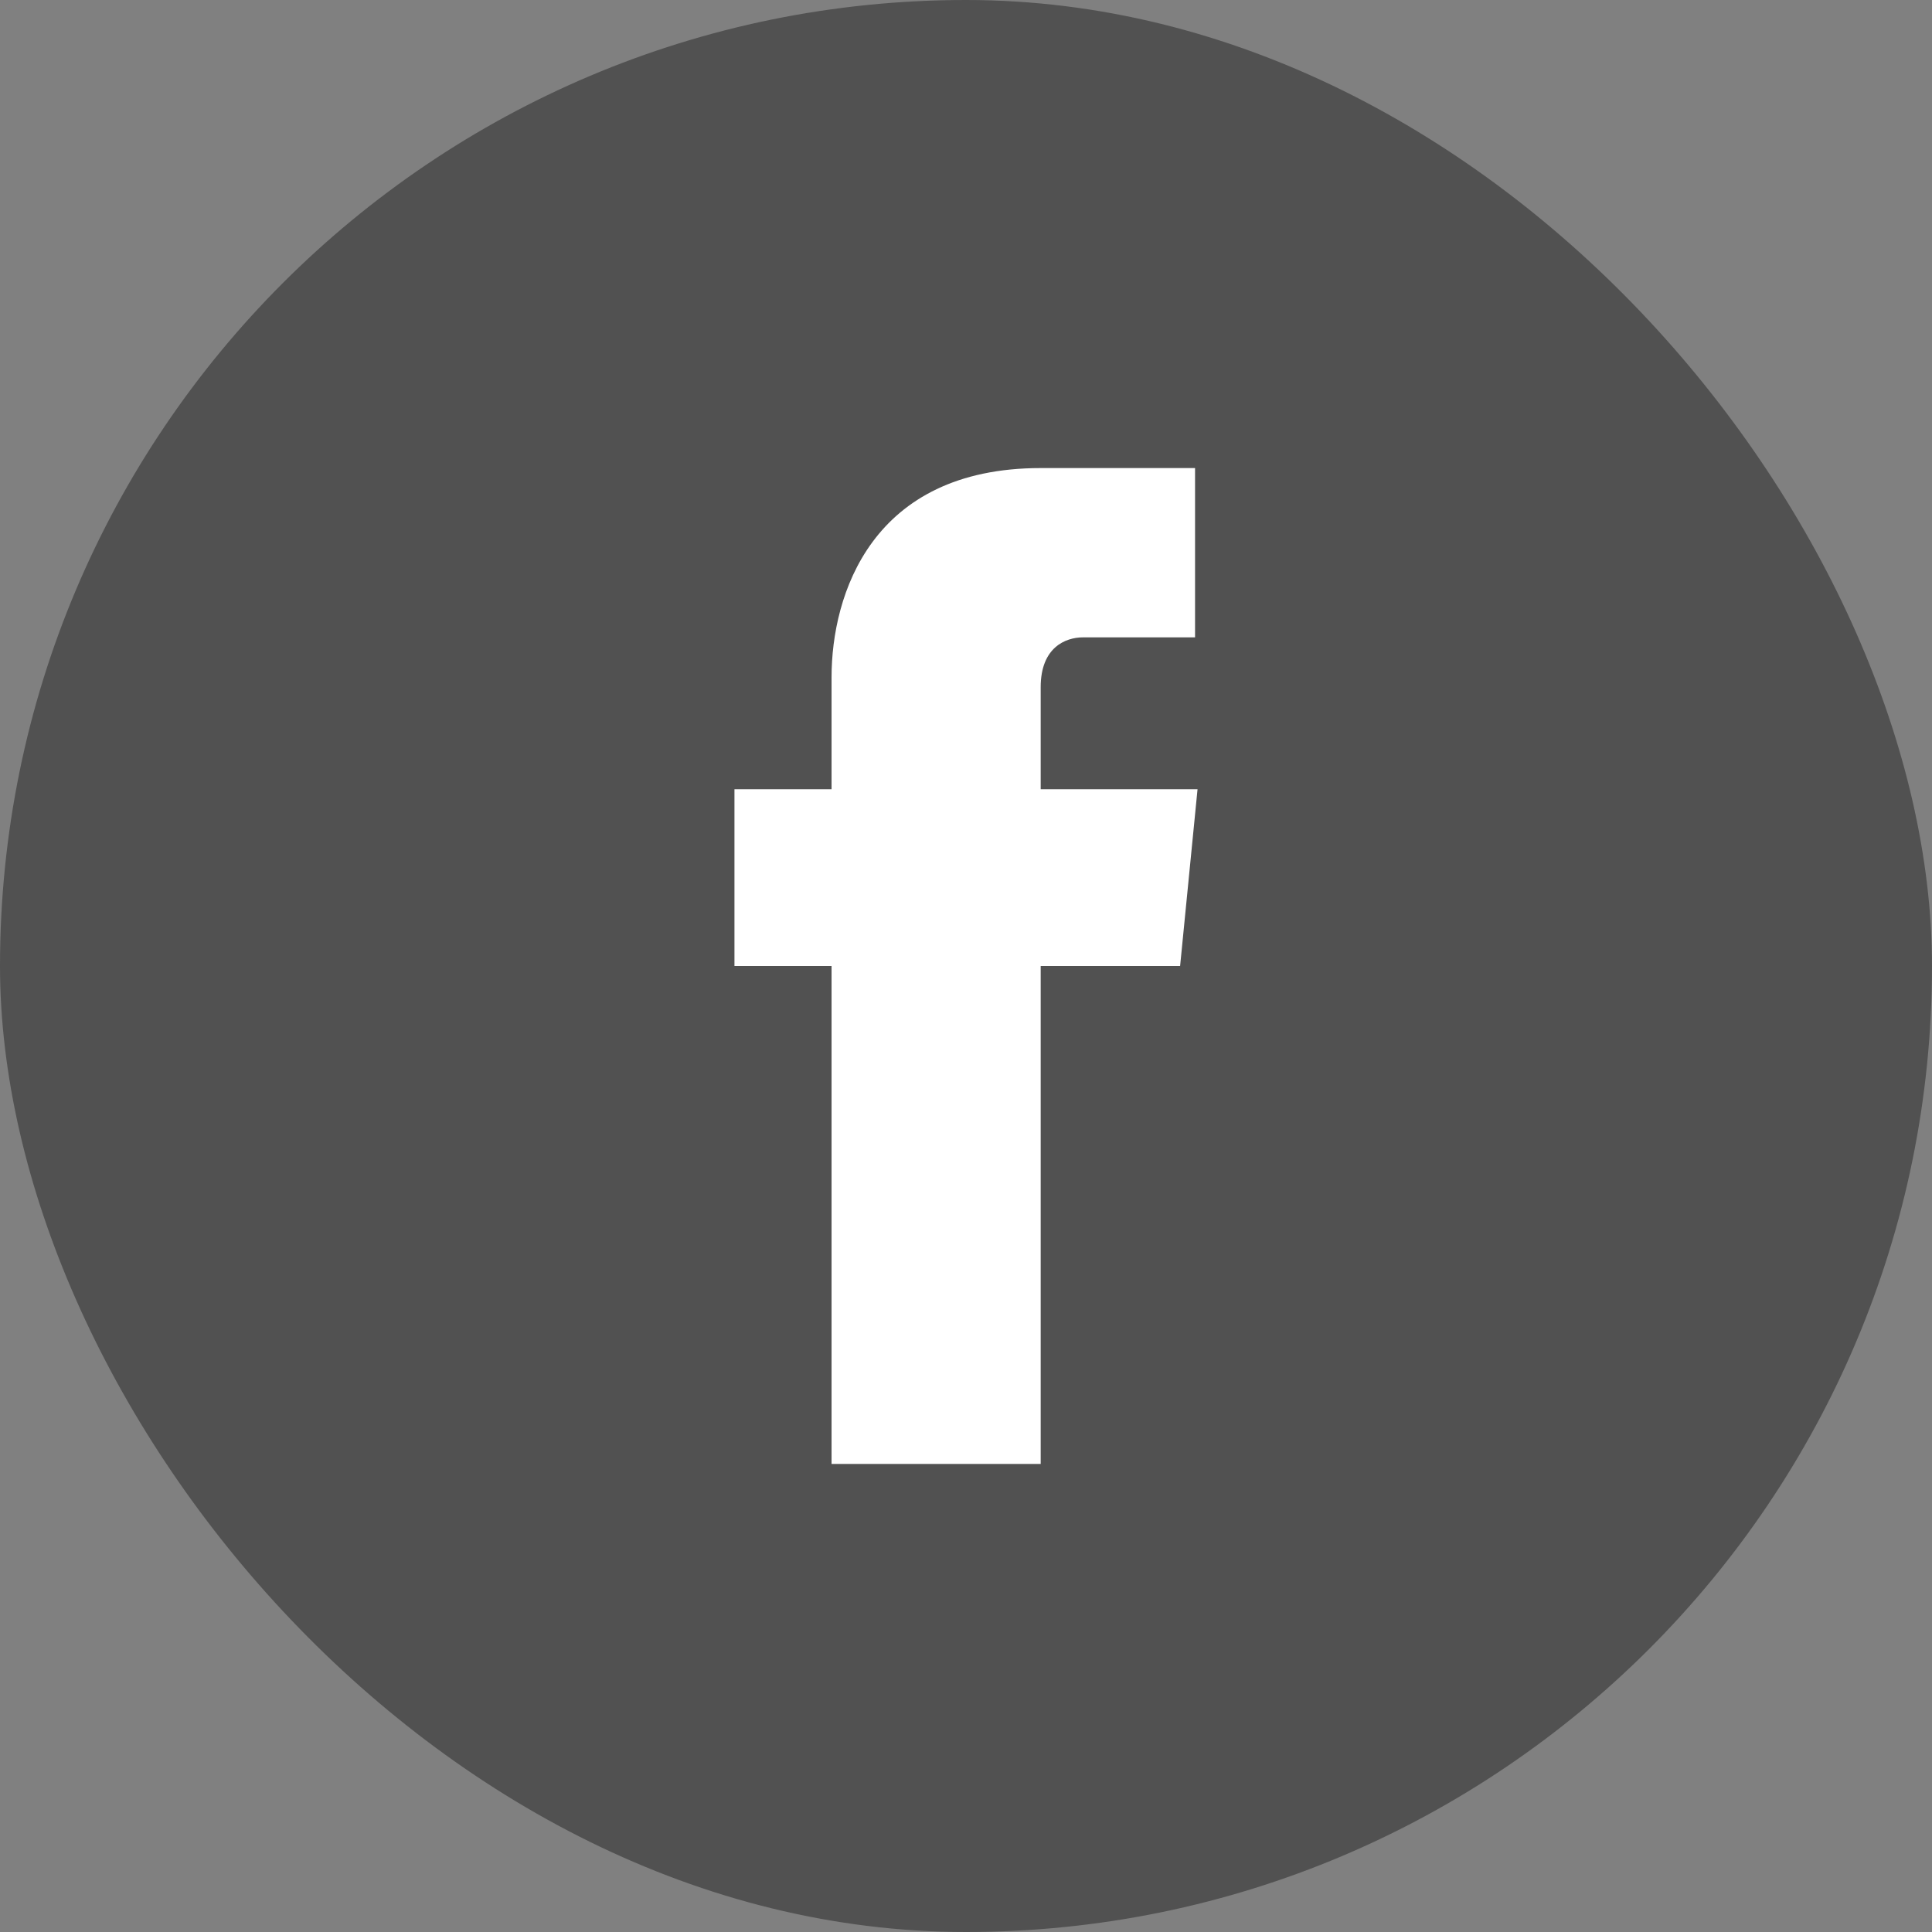 <?xml version="1.0" encoding="UTF-8"?>
<!DOCTYPE svg PUBLIC "-//W3C//DTD SVG 1.1//EN" "http://www.w3.org/Graphics/SVG/1.1/DTD/svg11.dtd">
<!-- Creator: CorelDRAW X7 -->
<svg xmlns="http://www.w3.org/2000/svg" xml:space="preserve" width="1500px" height="1500px" version="1.1" style="shape-rendering:geometricPrecision; text-rendering:geometricPrecision; image-rendering:optimizeQuality; fill-rule:evenodd; clip-rule:evenodd"
viewBox="0 0 776 776"
 xmlns:xlink="http://www.w3.org/1999/xlink">
 <rect x="0" y="0" width="776" height="776" fill="#808080" stroke="none"/>
 <defs>
  <style type="text/css">
   <![CDATA[
    .fil0 {fill:#515151}
    .fil1 {fill:white;fill-rule:nonzero}
   ]]>
  </style>
 </defs>
 <g id="Layer_x0020_1">
  <g id="_974474656">
   <rect class="fil0" width="776" height="776" rx="388" ry="388"/>
   <path class="fil1" d="M481 317l-63 0 0 -41c0,-16 10,-20 17,-20 8,0 45,0 45,0l0 -68 -62 0c-68,0 -84,51 -84,84l0 45 -39 0 0 71 39 0c0,91 0,200 0,200l84 0c0,0 0,-110 0,-200l56 0 7 -71z"/>
  </g>
 </g>
</svg>
